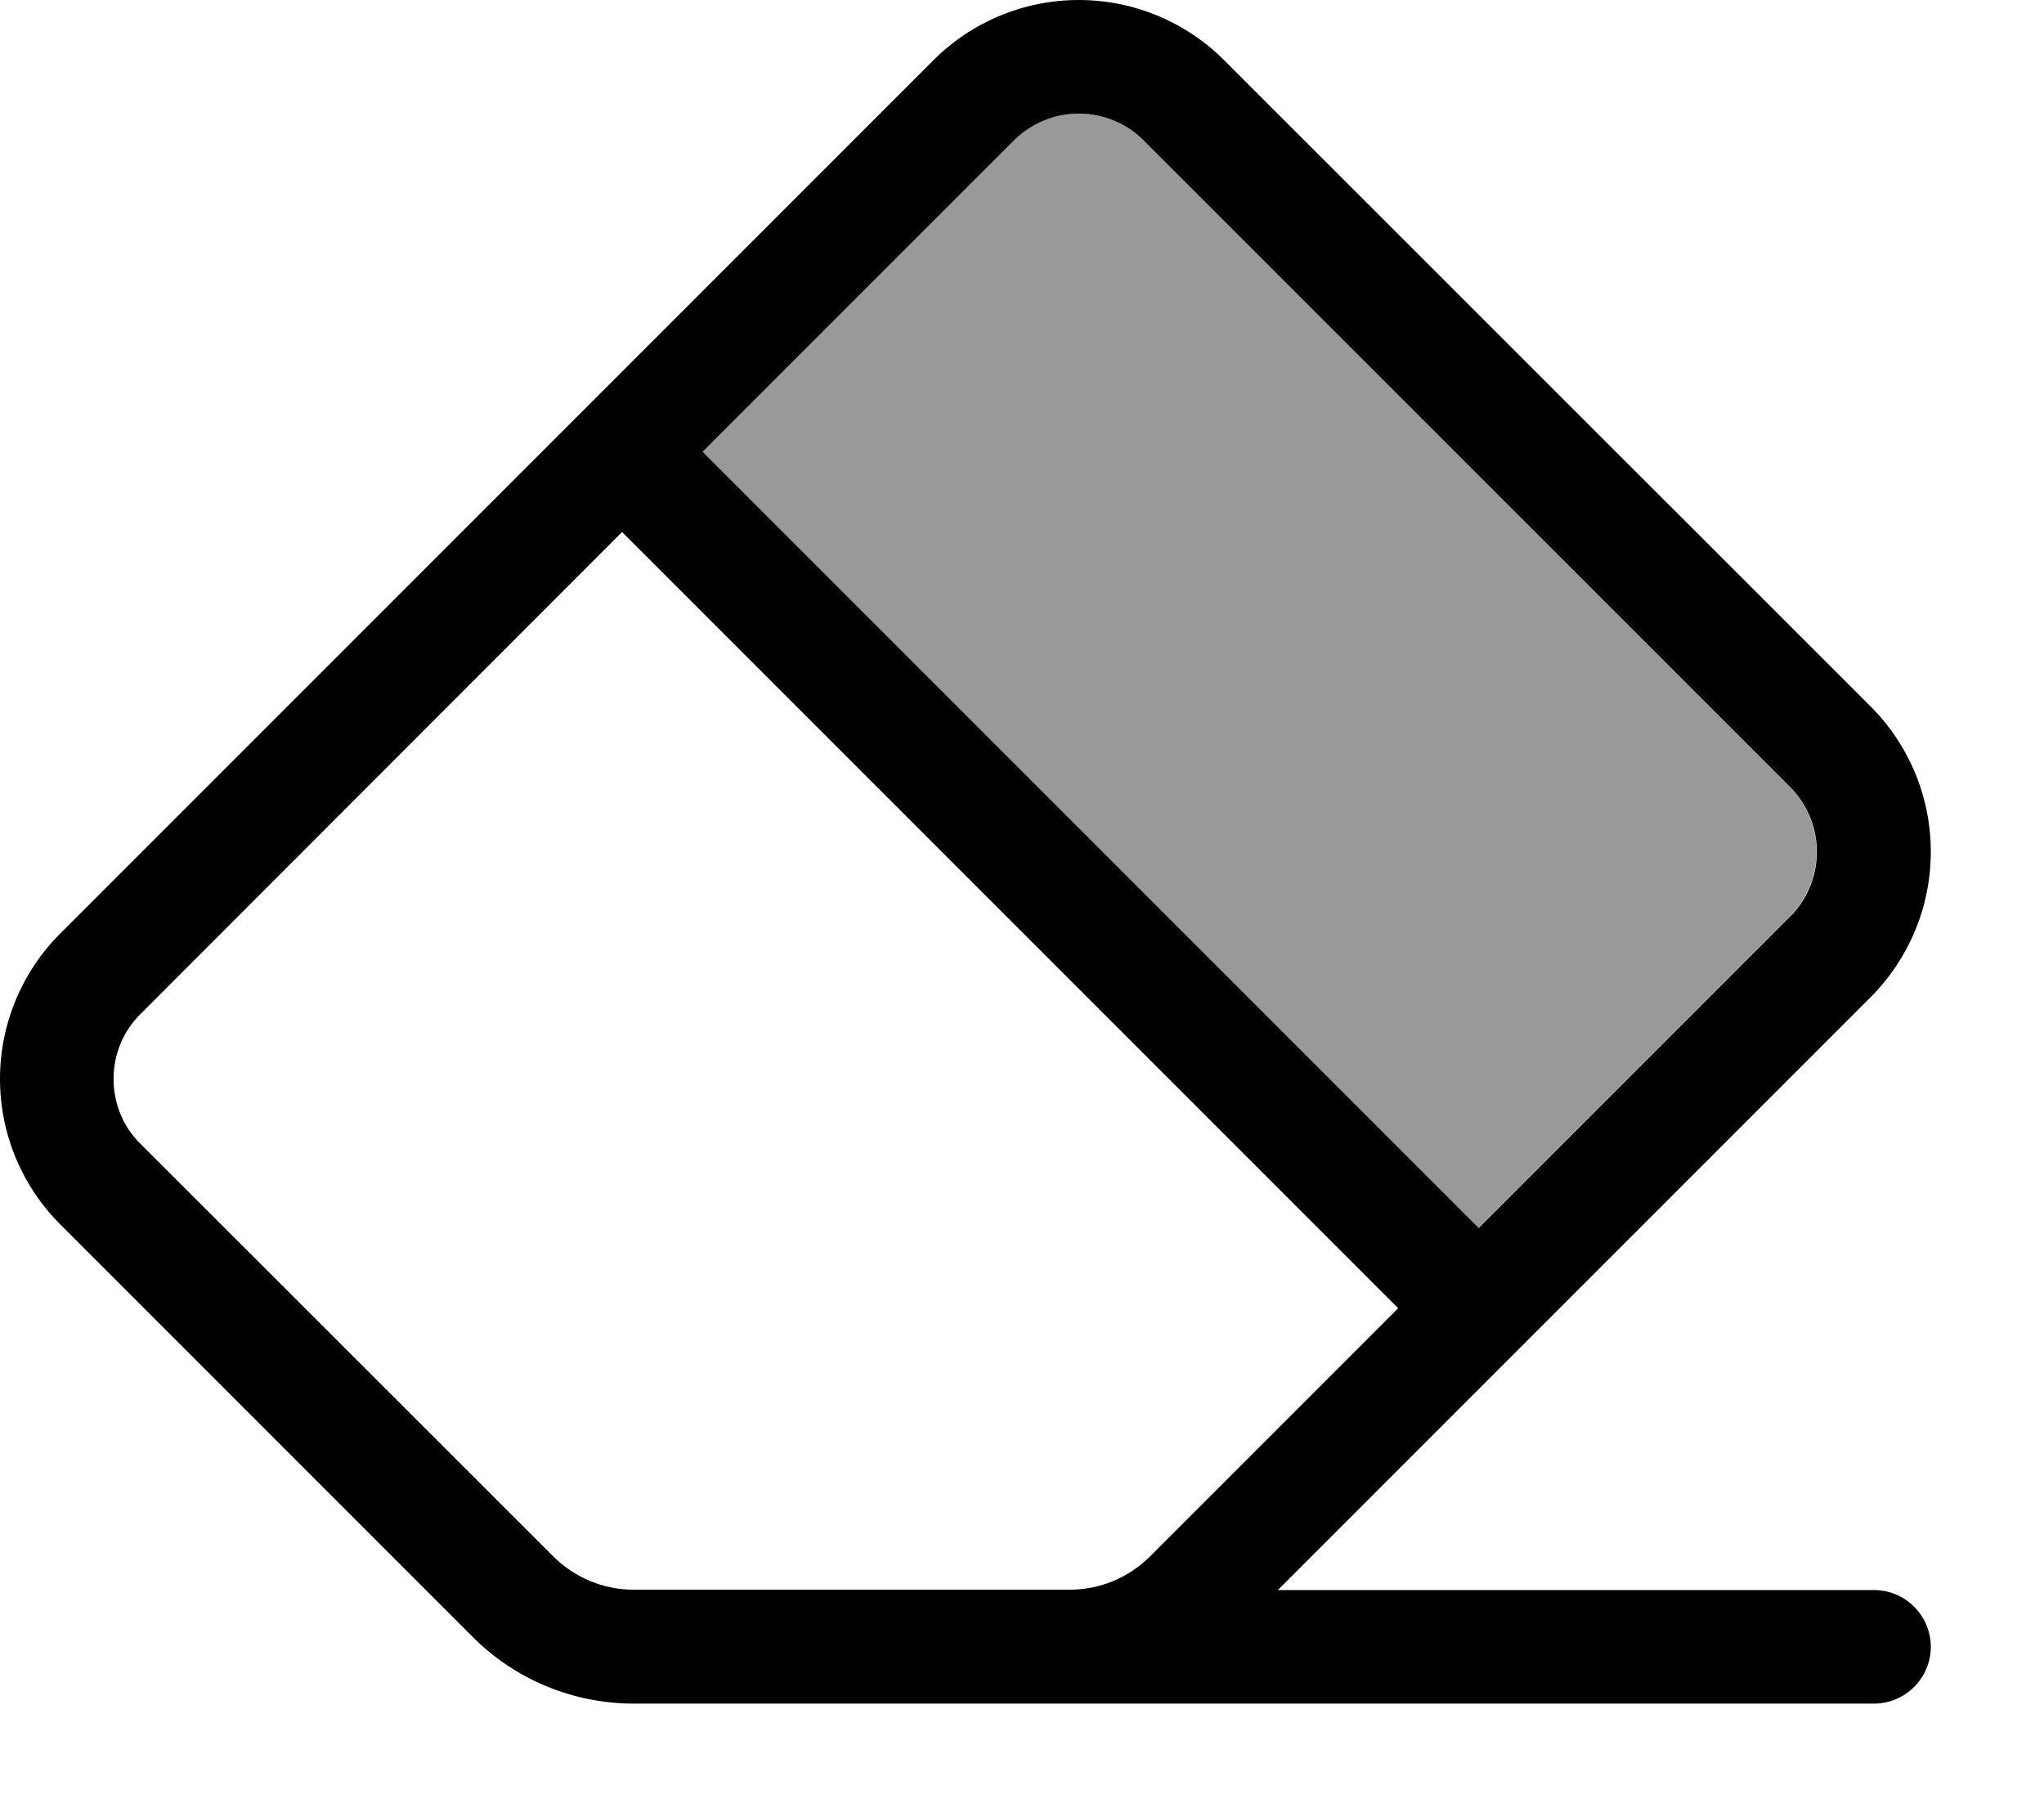 <svg xmlns="http://www.w3.org/2000/svg" viewBox="0 0 576 512"><!--! Font Awesome Pro 7.0.0 by @fontawesome - https://fontawesome.com License - https://fontawesome.com/license (Commercial License) Copyright 2025 Fonticons, Inc. --><path style="fill:currentColor;opacity:.4" d="M197.9 127.3l218.7 218.7 87.7-87.7c4.9-4.9 7.6-11.5 7.6-18.3s-2.7-13.5-7.6-18.3L322.3 39.6C317.5 34.7 310.9 32 304 32s-13.5 2.7-18.3 7.6l-87.7 87.7z"/><path style="fill:currentColor;opacity:1" d="M285.7 39.6c4.9-4.9 11.5-7.6 18.3-7.6s13.5 2.7 18.3 7.6L504.4 221.7c4.9 4.9 7.6 11.5 7.6 18.3s-2.7 13.5-7.6 18.3l0 0-87.7 87.7-218.7-218.7 87.7-87.7zM175.3 149.9l218.7 218.7-69.9 69.9c-6 6-14.1 9.4-22.6 9.4l-123 0c-8.5 0-16.6-3.4-22.6-9.4L39.6 322.3C34.7 317.5 32 310.9 32 304s2.7-13.5 7.6-18.3L175.3 149.9zM304 0c-15.4 0-30.1 6.1-41 17L17 263C6.1 273.9 0 288.6 0 304s6.1 30.1 17 41L133.3 461.3c12 12 28.3 18.7 45.3 18.7l123 0c.8 0 1.7 0 2.5 0l0 0 224 0c8.8 0 16-7.2 16-16s-7.2-16-16-16l-168 0 167-167c10.9-10.9 17-25.6 17-41s-6.1-30.1-17-41L345 17C334.1 6.1 319.4 0 304 0z"/></svg>